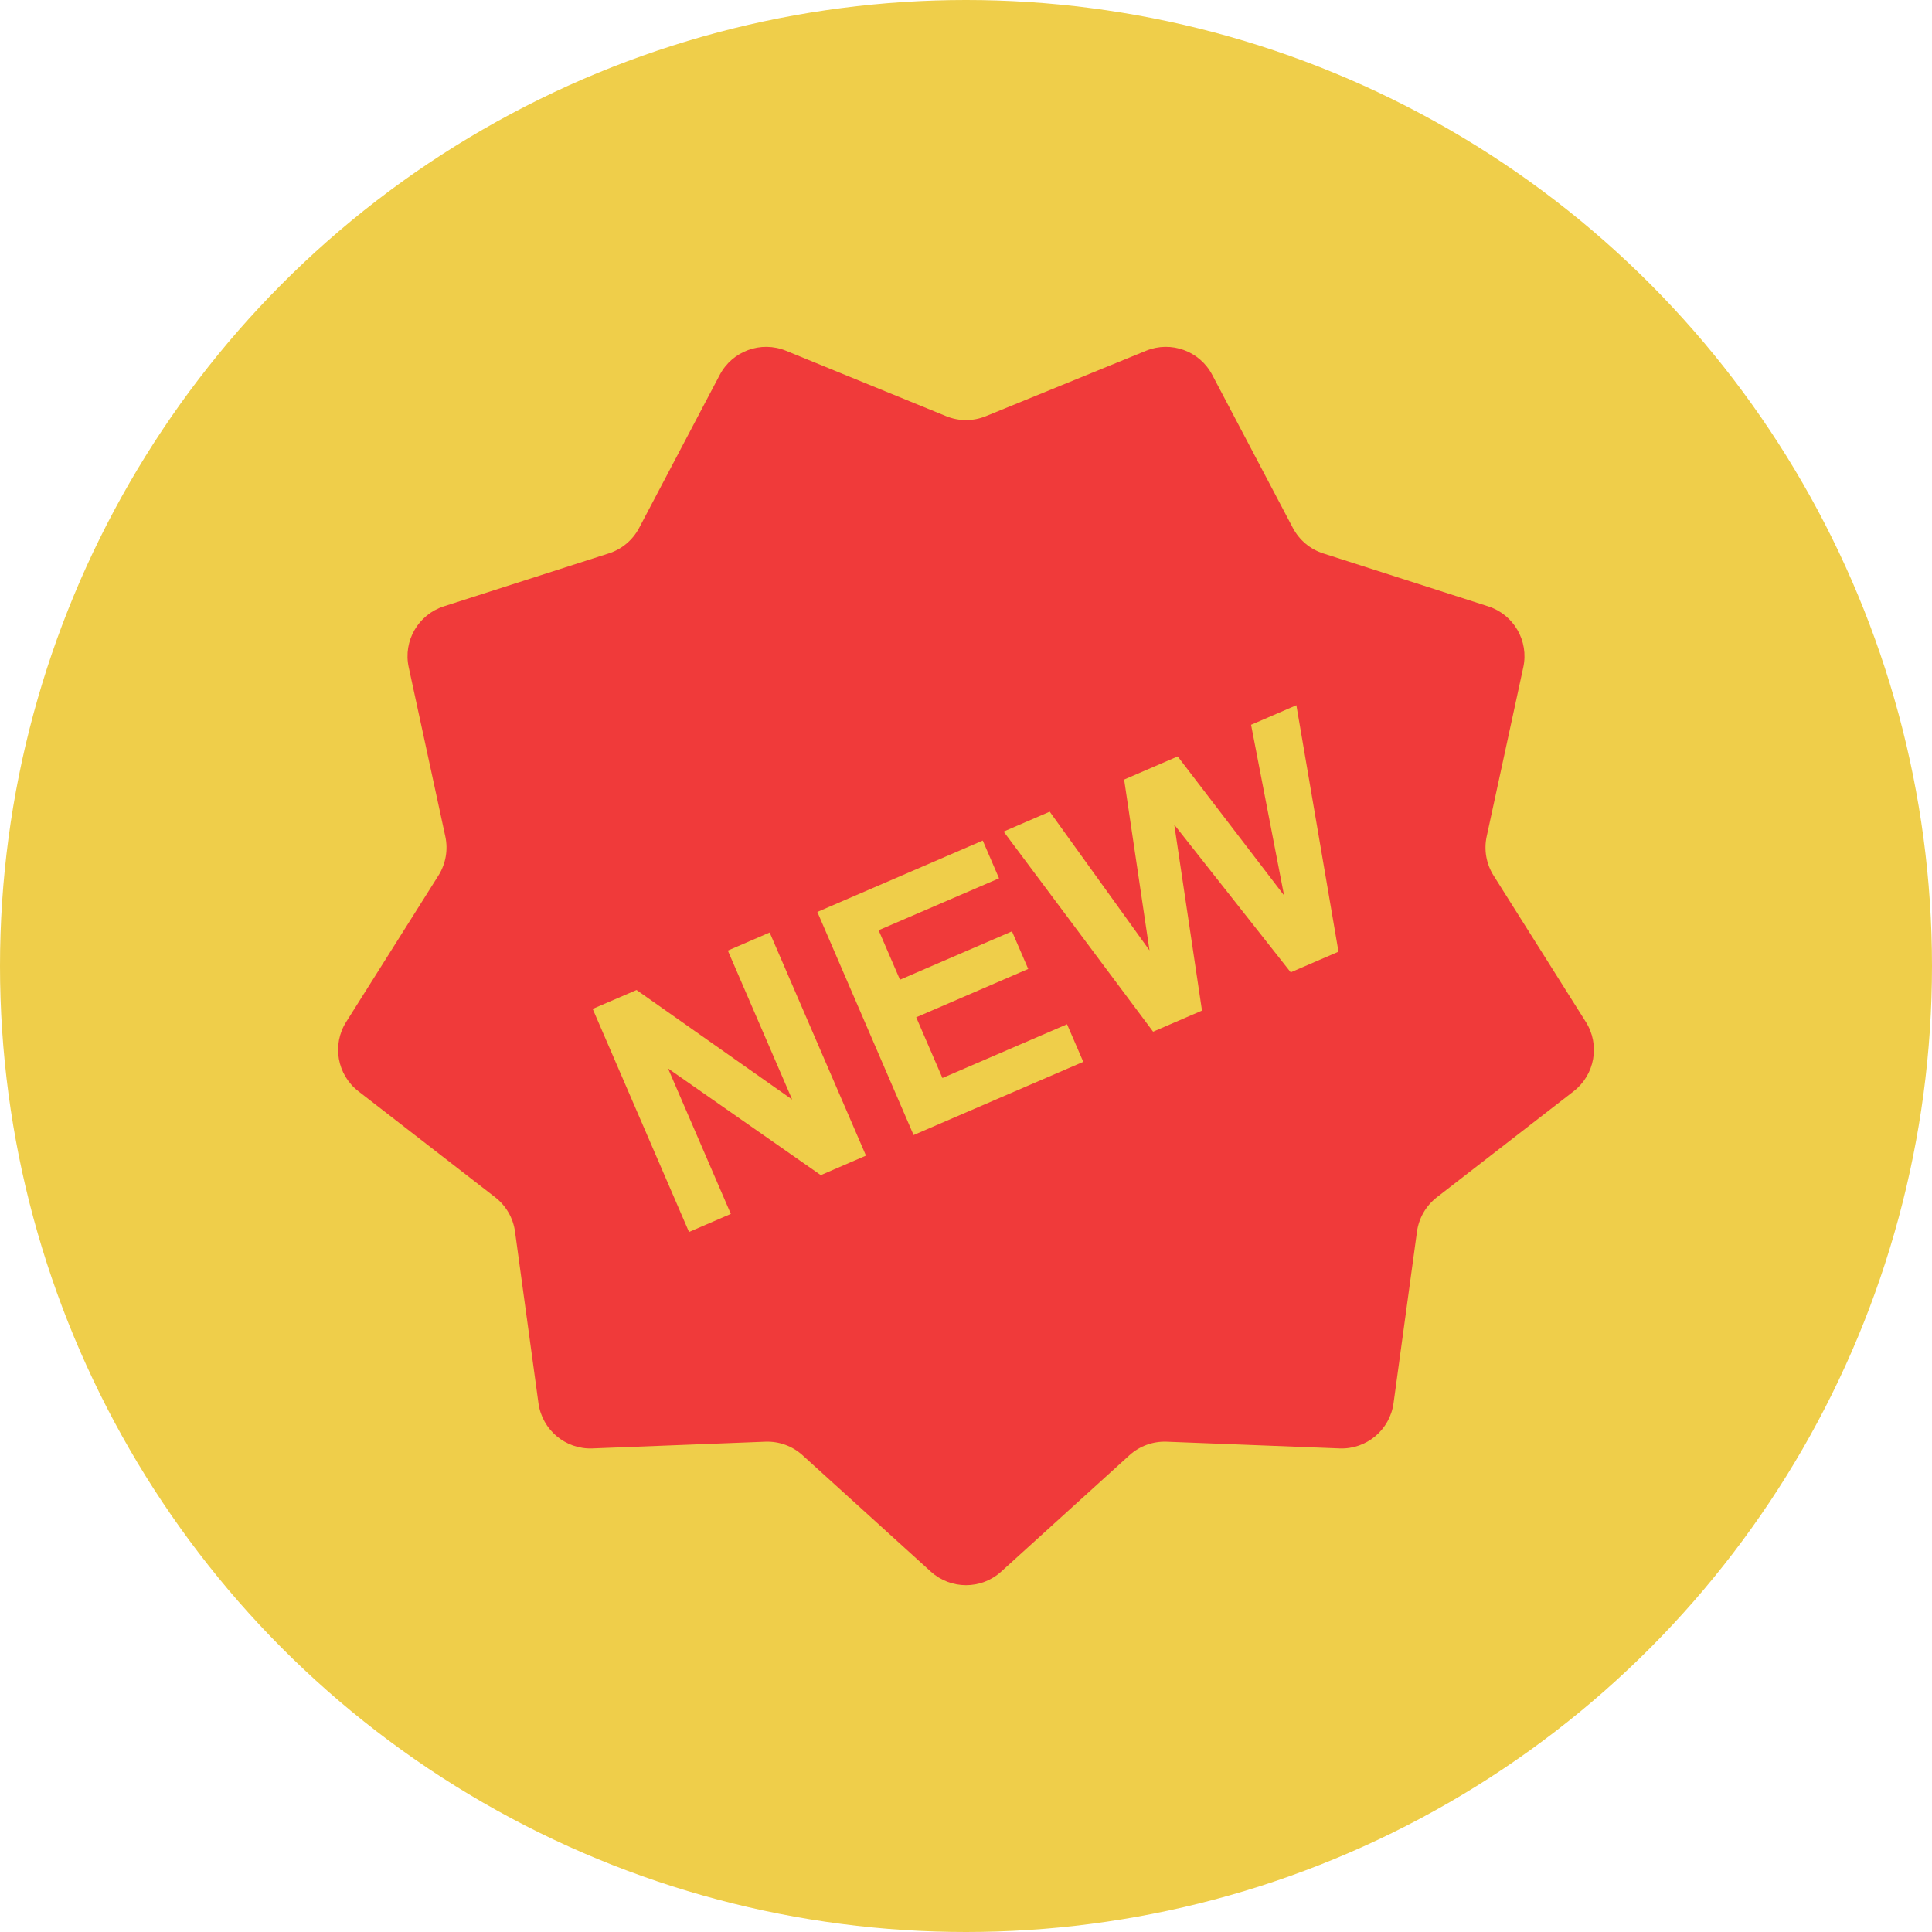 <svg width="36" height="36" viewBox="8 8 40 40" fill="none" xmlns="http://www.w3.org/2000/svg">
<g filter="url(#filter0_d)">
<circle cx="28" cy="28" r="20" fill="#EFCE4A"/>
</g>
<g clip-path="url(#clip0)">
<path d="M40.833 29.158L38.922 26.126C38.771 25.886 38.72 25.595 38.78 25.318L39.538 21.816C39.657 21.27 39.341 20.723 38.809 20.553L35.397 19.458C35.126 19.372 34.901 19.182 34.768 18.931L33.098 15.761C32.838 15.266 32.245 15.051 31.728 15.262L28.41 16.617C28.147 16.724 27.852 16.724 27.59 16.617L24.273 15.262C23.755 15.051 23.162 15.267 22.902 15.761L21.232 18.931C21.099 19.182 20.874 19.372 20.603 19.458L17.191 20.553C16.659 20.723 16.343 21.27 16.462 21.815L17.22 25.318C17.28 25.595 17.229 25.886 17.078 26.126L15.167 29.158C14.869 29.63 14.979 30.252 15.421 30.594L18.253 32.789C18.477 32.964 18.625 33.218 18.663 33.5L19.148 37.051C19.224 37.604 19.707 38.01 20.265 37.988L23.846 37.849C24.13 37.838 24.407 37.939 24.617 38.13L27.271 40.538C27.685 40.913 28.316 40.913 28.729 40.538L31.383 38.13C31.593 37.939 31.87 37.838 32.154 37.849L35.735 37.988C36.293 38.01 36.776 37.604 36.852 37.051L37.337 33.5C37.376 33.218 37.523 32.964 37.748 32.789L40.58 30.594C41.021 30.252 41.131 29.63 40.833 29.158ZM24.994 32.33L21.831 30.121L23.131 33.133L22.265 33.507L20.271 28.888L21.179 28.497L24.401 30.765L23.069 27.681L23.935 27.307L25.929 31.926L24.994 32.33ZM26.915 31.5L24.922 26.881L28.347 25.403L28.684 26.185L26.191 27.26L26.633 28.284L28.952 27.283L29.288 28.061L26.969 29.062L27.512 30.319L30.092 29.206L30.428 29.984L26.915 31.5ZM34.723 28.131L32.312 25.074L32.886 28.923L31.874 29.36L28.779 25.217L29.733 24.805L31.799 27.677L31.274 24.14L32.383 23.661L34.585 26.538L33.902 23.006L34.84 22.601L35.712 27.704L34.723 28.131Z" fill="#F03A3A"/>
</g>
<defs>
<filter id="filter0_d" x="0" y="0" width="56" height="56" filterUnits="userSpaceOnUse" color-interpolation-filters="sRGB">
<feFlood flood-opacity="0" result="BackgroundImageFix"/>
<feColorMatrix in="SourceAlpha" type="matrix" values="0 0 0 0 0 0 0 0 0 0 0 0 0 0 0 0 0 0 127 0"/>
<feOffset/>
<feGaussianBlur stdDeviation="4"/>
<feColorMatrix type="matrix" values="0 0 0 0 0.992 0 0 0 0 0.914 0 0 0 0 0.404 0 0 0 0.25 0"/>
<feBlend mode="normal" in2="BackgroundImageFix" result="effect1_dropShadow"/>
<feBlend mode="normal" in="SourceGraphic" in2="effect1_dropShadow" result="shape"/>
</filter>
<clipPath id="clip0">
<rect x="15" y="15" width="26" height="26" fill="white"/>
</clipPath>
</defs>
</svg>

